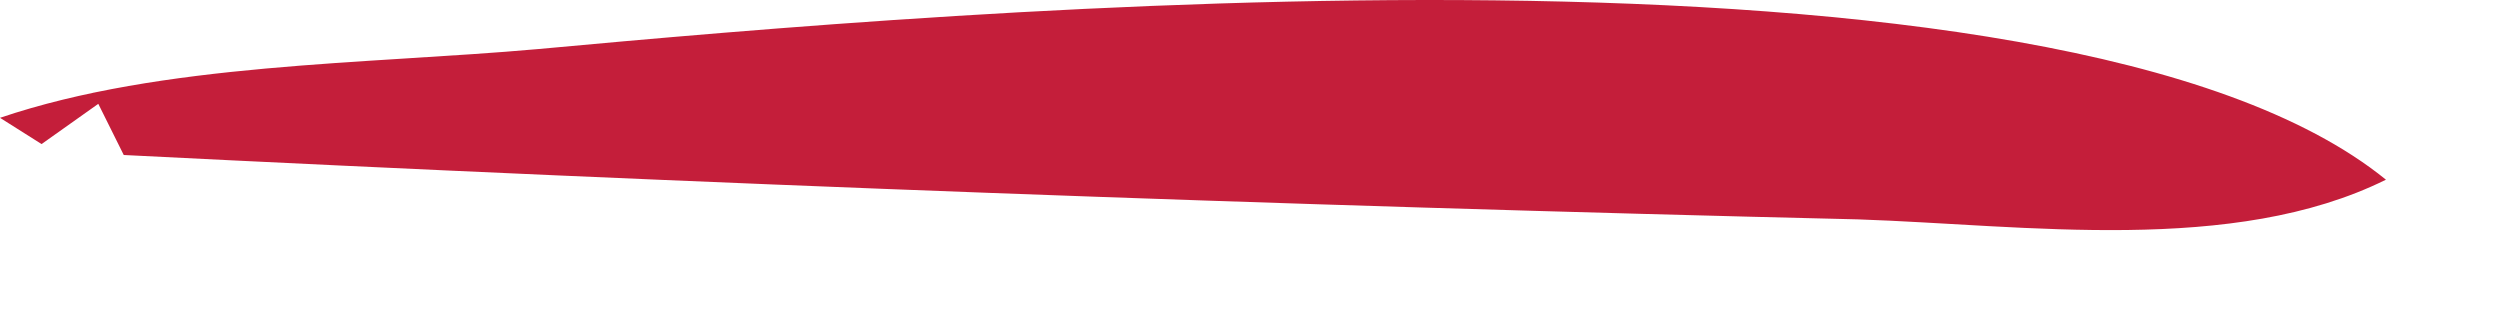 <?xml version="1.0" encoding="utf-8"?>
<svg xmlns="http://www.w3.org/2000/svg" fill="none" height="100%" overflow="visible" preserveAspectRatio="none" style="display: block;" viewBox="0 0 8 1" width="100%">
<path d="M1.722 0.157C3.048 0.035 6.587 -0.276 7.635 0.575C7.146 0.817 6.481 0.72 5.946 0.702C4.095 0.658 2.244 0.589 0.396 0.496L0.297 0.297L0.384 0.283L0.133 0.461L0 0.377C0.52 0.201 1.172 0.206 1.722 0.157Z" fill="#C41E3A" id="Vector"/>
</svg>